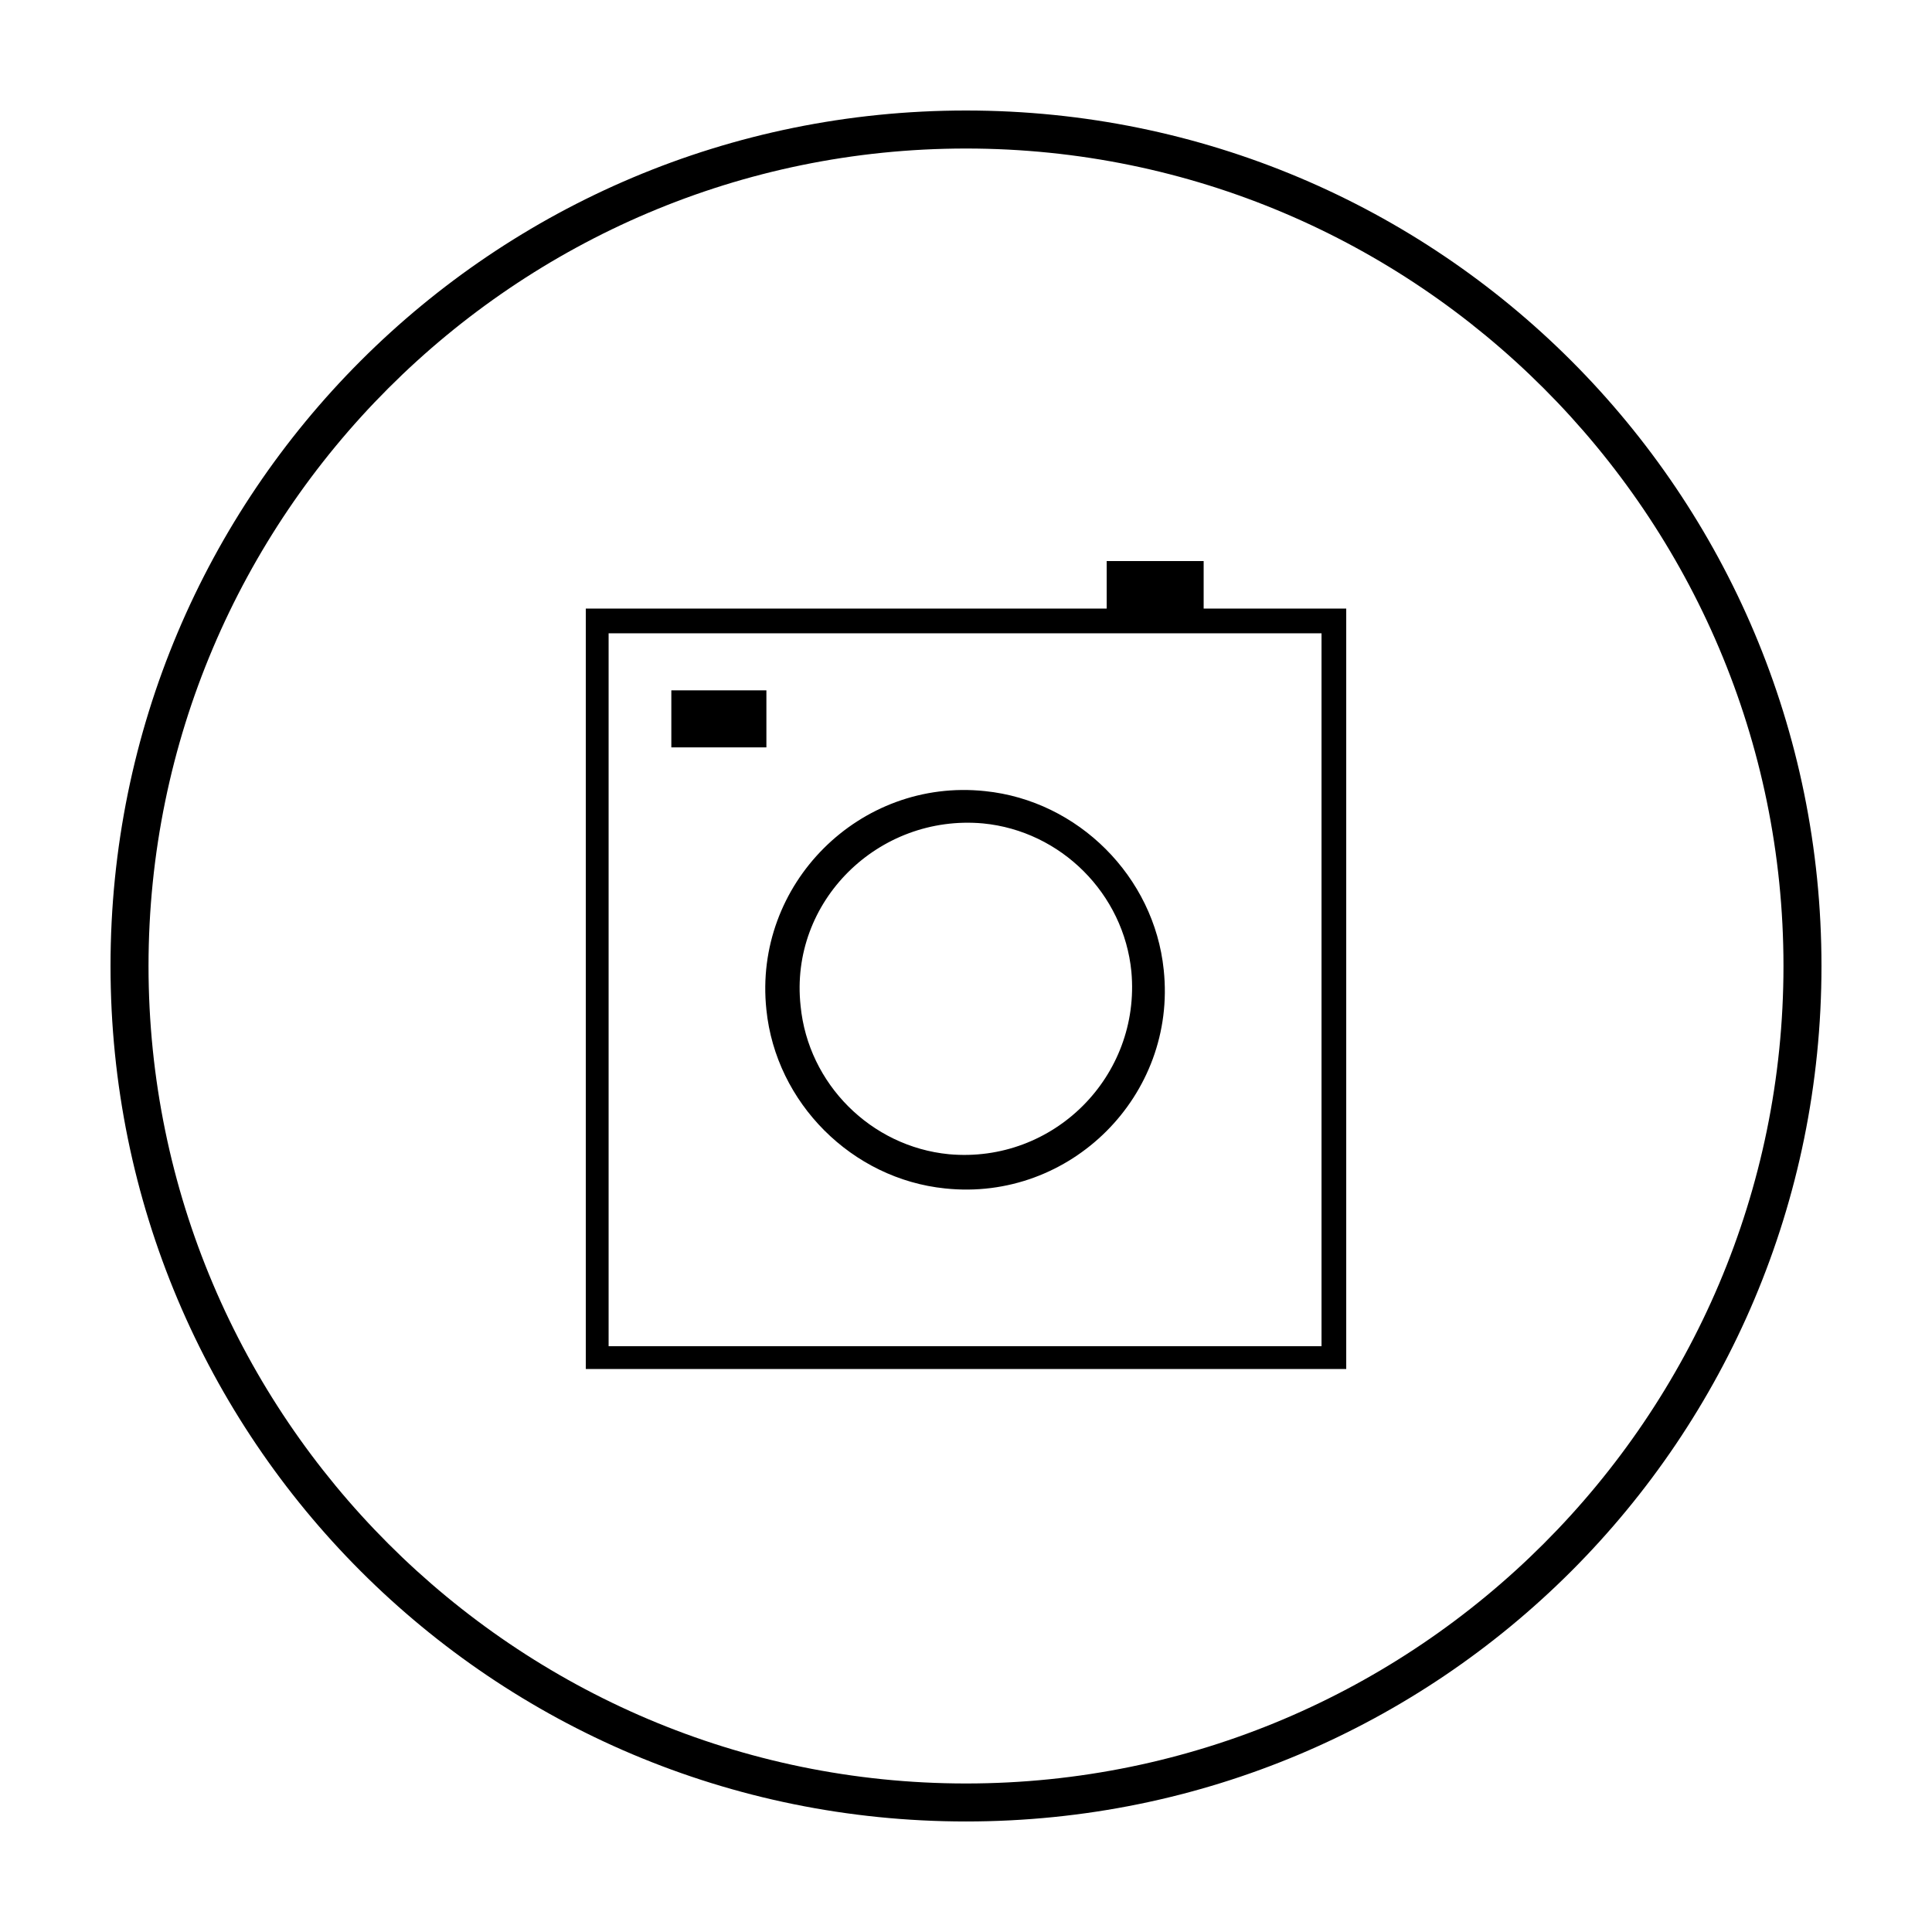 <?xml version="1.0" encoding="UTF-8"?>
<!-- Uploaded to: ICON Repo, www.svgrepo.com, Generator: ICON Repo Mixer Tools -->
<svg fill="#000000" width="800px" height="800px" version="1.1" viewBox="144 144 512 512" xmlns="http://www.w3.org/2000/svg">
 <g>
  <path d="m400 183.36c119.4 0 216.64 97.234 216.64 216.64 0 119.41-97.234 216.64-216.64 216.64-119.41 0-216.64-97.234-216.64-216.64 0-119.41 97.234-216.64 216.64-216.64m0-10.074c-125.45 0-226.71 101.27-226.71 226.71s101.27 226.71 226.71 226.71 226.71-101.27 226.71-226.71c-0.004-125.45-101.27-226.71-226.71-226.71z"/>
  <path d="m462.98 305.28v-12.594h-25.695v12.594h-138.04v201.52h201.52v-201.52zm31.738 195.48h-189.43v-188.93h188.93v188.93z"/>
  <path d="m394.46 458.95c33.25 3.527 61.465-24.688 57.938-57.938-2.519-24.688-22.672-44.84-47.359-47.359-33.25-3.527-61.465 24.688-57.938 57.938 2.519 24.688 22.672 44.84 47.359 47.359zm10.074-96.734c20.656 2.016 37.281 18.641 39.297 39.297 2.519 27.711-20.656 50.883-48.367 48.367-20.656-2.016-37.281-18.641-39.297-39.297-3.019-27.711 20.66-50.883 48.367-48.367z"/>
  <path d="m321.91 326.95h25.191v15.113h-25.191z"/>
 </g>
</svg>
